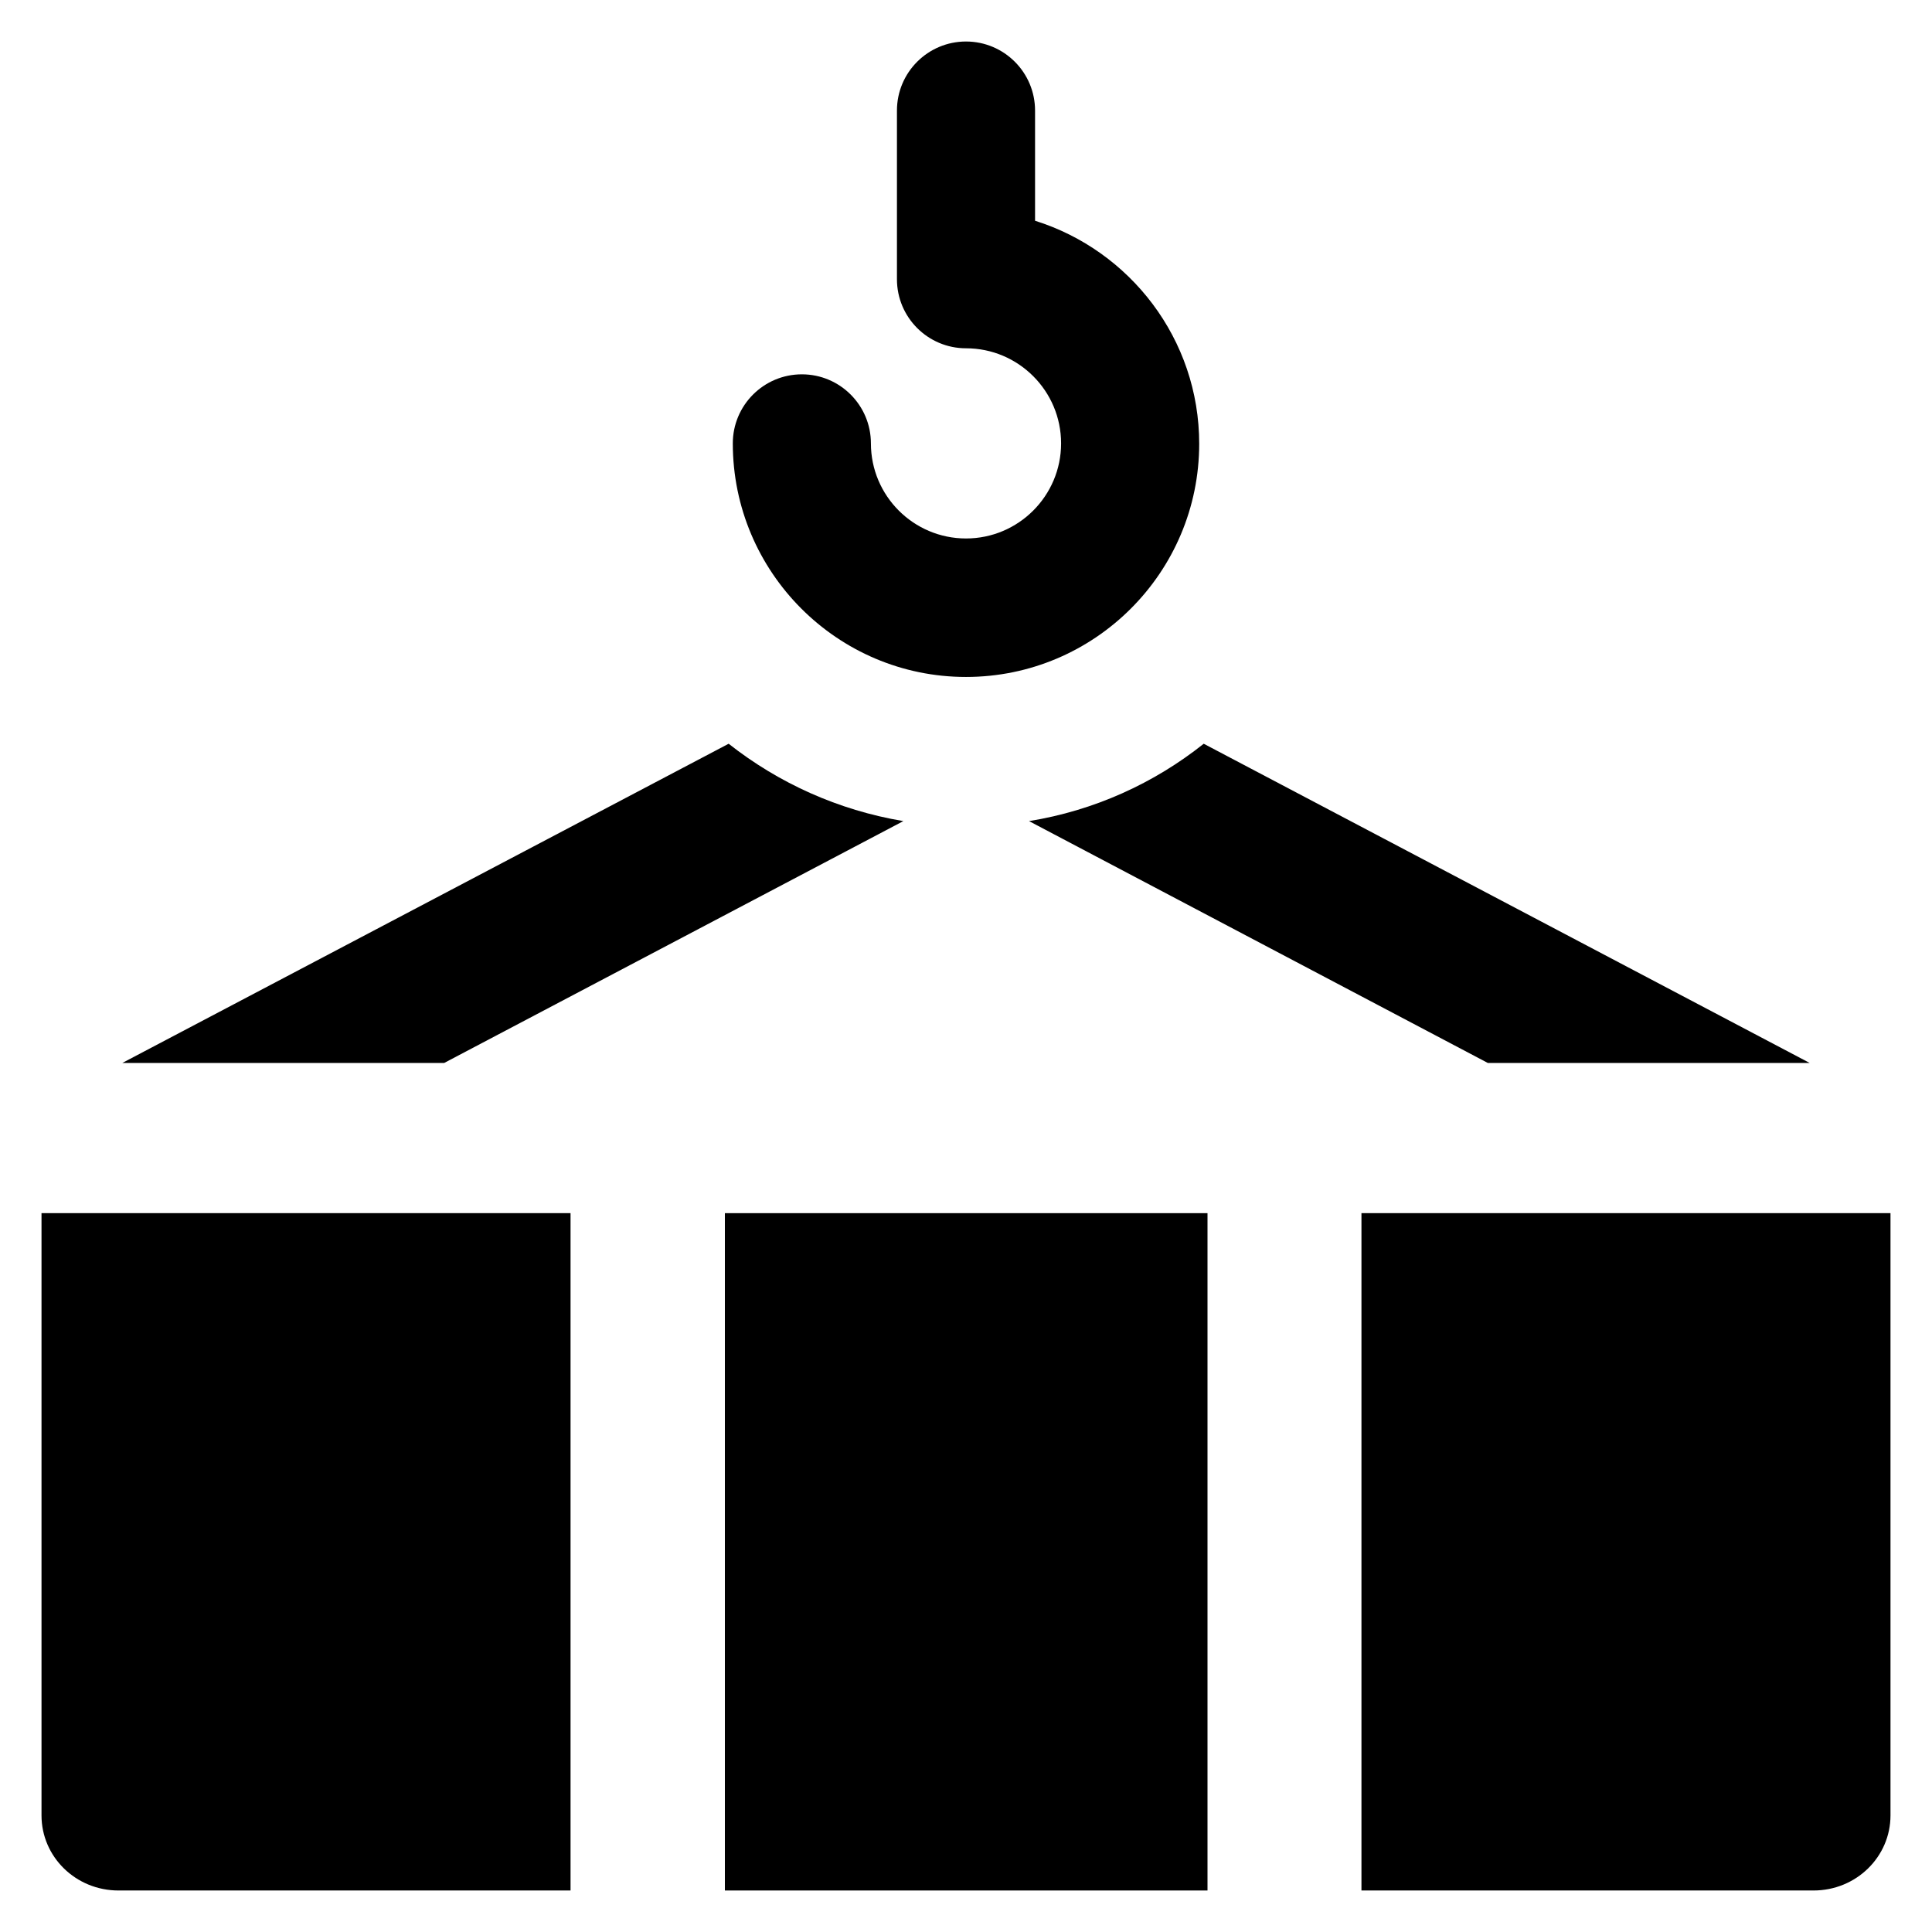 <?xml version='1.0' encoding='utf-8'?>
<!DOCTYPE svg PUBLIC '-//W3C//DTD SVG 1.1//EN' 'http://www.w3.org/Graphics/SVG/1.1/DTD/svg11.dtd'>
<!-- Uploaded to: SVG Repo, www.svgrepo.com, Generator: SVG Repo Mixer Tools -->
<svg fill="#000000" version="1.1" xmlns="http://www.w3.org/2000/svg" viewBox="0 0 512 512" xmlns:xlink="http://www.w3.org/1999/xlink" enable-background="new 0 0 512 512">
  <g>
    <g>
      <path d="m256,179.4c34.1,0 61.8-27.7 61.8-61.8 0-27.7-18.3-51.2-43.5-59.1v-29.2c0-10.1-8.2-18.3-18.3-18.3-10.1,0-18.3,8.2-18.3,18.3v44.7c0,10.1 8.2,18.3 18.3,18.3 13.9,0 25.2,11.3 25.2,25.2 0,13.9-11.3,25.2-25.2,25.2-13.9,0-25.2-11.3-25.2-25.2 0-10.1-8.2-18.3-18.3-18.3-10.1,0-18.3,8.2-18.3,18.3 0,34.1 27.7,61.9 61.8,61.9z"/>
      <rect width="127.9" x="192.1" y="321.5" height="179.5"/>
      <path d="M360.8,321.5V501h119.8c11.3,0,20.4-8.9,20.4-19.9V321.5H360.8z"/>
      <path d="M11,481.1c0,11,9.1,19.9,20.4,19.9h119.8V321.5H11V481.1z"/>
      <path d="M394.3,281.7h85.3L319,197.1c-13.2,10.5-29,17.7-46.3,20.5L394.3,281.7z"/>
      <path d="m239.4,217.6c-17.3-2.9-33.1-10.1-46.3-20.5l-160.7,84.6h85.3l121.7-64.1z"/>
    </g>
  </g>
</svg>